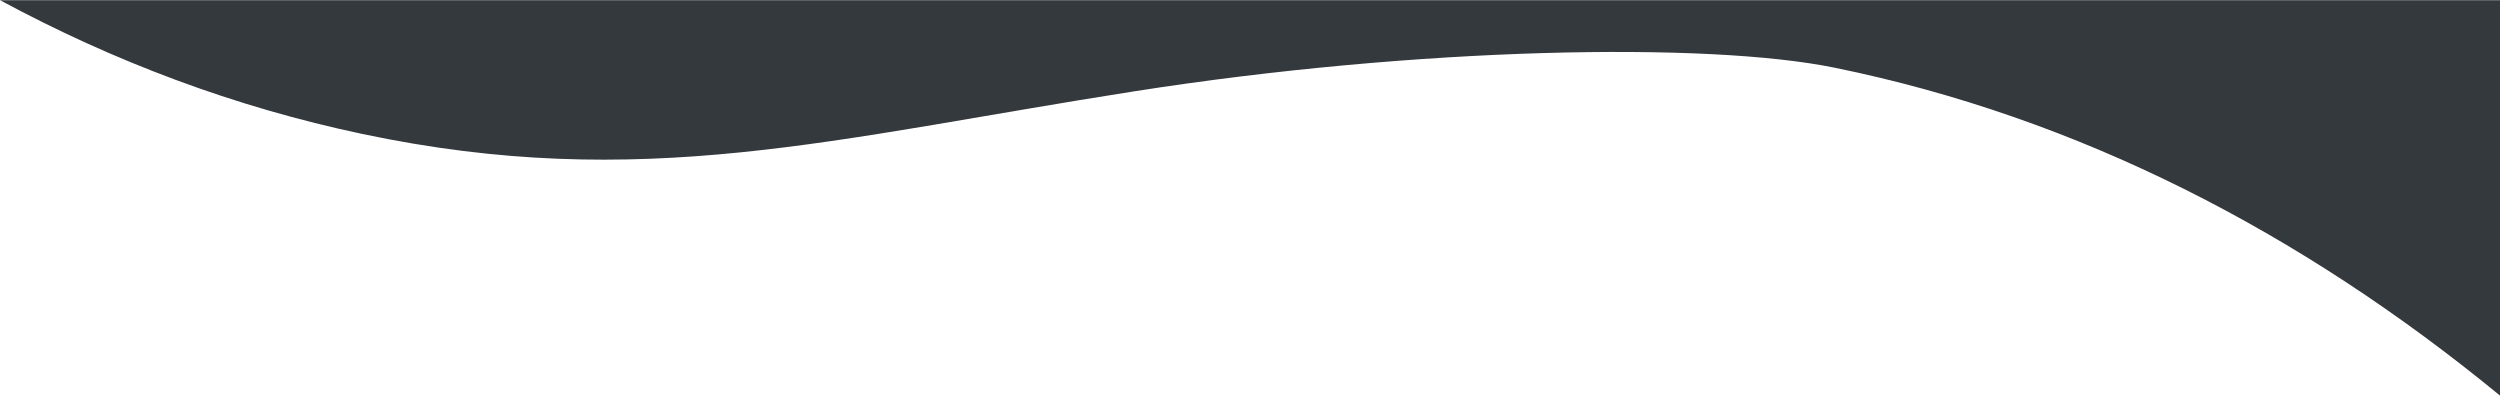 <?xml version="1.0" encoding="UTF-8"?> <svg xmlns="http://www.w3.org/2000/svg" width="1920" height="304" viewBox="0 0 1920 304"> <defs> <style> .cls-1 { fill: #34393e; fill-rule: evenodd; } </style> </defs> <path id="_2-1" data-name="2-1" class="cls-1" d="M1920,0.133H0C87.477,47.31,180.265,82.184,278.321,102.892,492.714,148.169,640.05,106.258,872,70c217.12-33.941,438.95-38.033,537-18,187.28,38.265,357.54,125.858,511,251.807V0.133Z"></path> </svg> 
